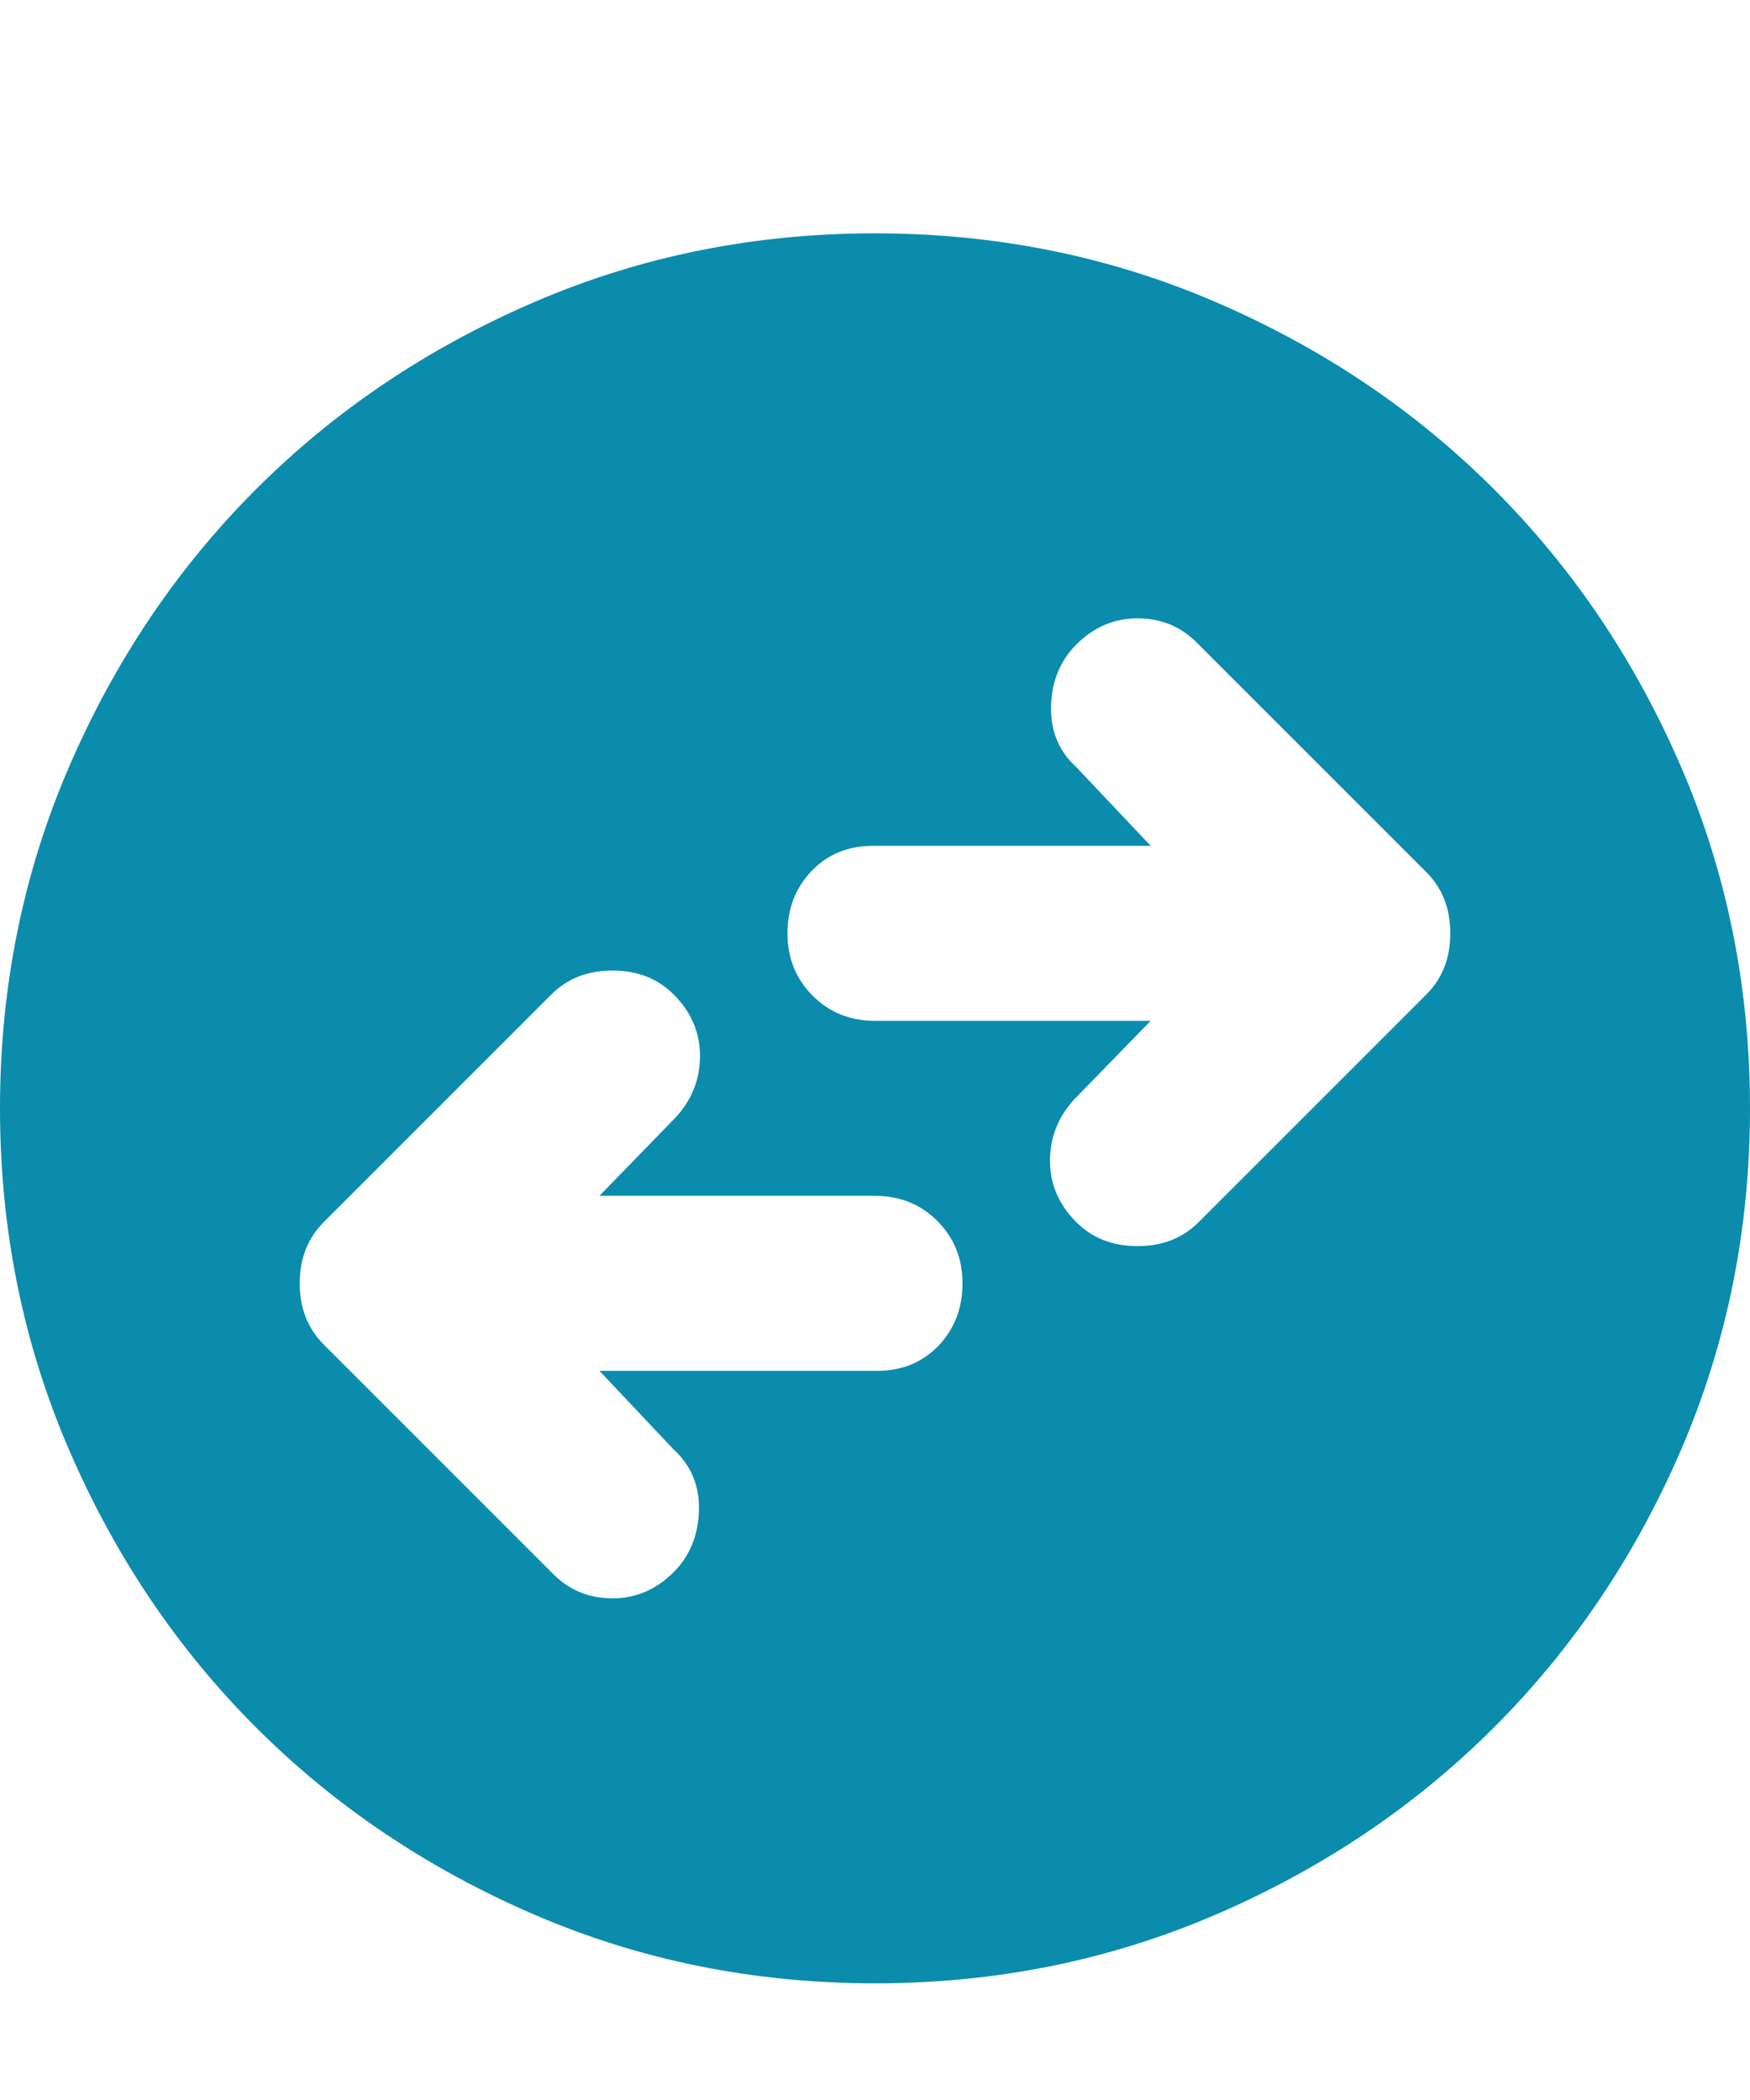 <svg width="15" height="18" viewBox="0 0 15 18" fill="none" xmlns="http://www.w3.org/2000/svg">
    <g clip-path="url(#clip0_14485_138025)">
        <path
            d="M8.25 11C8.25 10.787 8.178 10.61 8.035 10.466C7.891 10.322 7.713 10.25 7.5 10.25L5.138 10.25L5.794 9.575C5.931 9.425 6 9.25 6 9.05C6 8.85 5.925 8.675 5.775 8.525C5.638 8.387 5.463 8.319 5.25 8.319C5.037 8.319 4.862 8.387 4.725 8.525L2.775 10.475C2.638 10.613 2.569 10.787 2.569 11C2.569 11.213 2.638 11.387 2.775 11.525L4.744 13.494C4.881 13.631 5.05 13.7 5.25 13.7C5.45 13.7 5.625 13.625 5.775 13.475C5.912 13.338 5.984 13.162 5.991 12.95C5.997 12.738 5.925 12.562 5.775 12.425L5.138 11.75L7.519 11.75C7.731 11.75 7.906 11.678 8.044 11.535C8.181 11.391 8.25 11.213 8.25 11ZM6.75 8C6.75 8.213 6.822 8.391 6.966 8.535C7.109 8.678 7.287 8.75 7.5 8.75L9.863 8.75L9.206 9.425C9.069 9.575 9 9.75 9 9.95C9 10.15 9.075 10.325 9.225 10.475C9.363 10.613 9.537 10.681 9.75 10.681C9.963 10.681 10.137 10.613 10.275 10.475L12.225 8.525C12.363 8.387 12.431 8.213 12.431 8C12.431 7.787 12.363 7.612 12.225 7.475L10.256 5.506C10.119 5.369 9.95 5.3 9.75 5.3C9.55 5.3 9.375 5.375 9.225 5.525C9.088 5.662 9.015 5.838 9.009 6.05C9.003 6.263 9.075 6.438 9.225 6.575L9.863 7.25L7.481 7.25C7.269 7.25 7.094 7.322 6.956 7.466C6.819 7.609 6.75 7.787 6.75 8ZM6.25839e-07 9.5C6.71189e-07 8.463 0.197 7.487 0.591 6.575C0.985 5.662 1.519 4.869 2.194 4.194C2.869 3.519 3.663 2.985 4.575 2.591C5.487 2.197 6.463 2 7.5 2C8.537 2 9.512 2.197 10.425 2.591C11.338 2.985 12.131 3.519 12.806 4.194C13.481 4.869 14.016 5.662 14.41 6.575C14.803 7.487 15 8.463 15 9.5C15 10.537 14.803 11.512 14.41 12.425C14.016 13.338 13.481 14.131 12.806 14.806C12.131 15.481 11.338 16.015 10.425 16.409C9.512 16.803 8.537 17 7.5 17C6.463 17 5.487 16.803 4.575 16.409C3.663 16.015 2.869 15.481 2.194 14.806C1.519 14.131 0.985 13.338 0.591 12.425C0.197 11.512 5.80488e-07 10.537 6.25839e-07 9.5Z"
            fill="#0B8CAD" />
    </g>
    <defs>
        <clipPath id="clip0_14485_138025">
            <rect width="15" height="18" fill="white" transform="translate(0 0.001)" />
        </clipPath>
    </defs>
</svg>